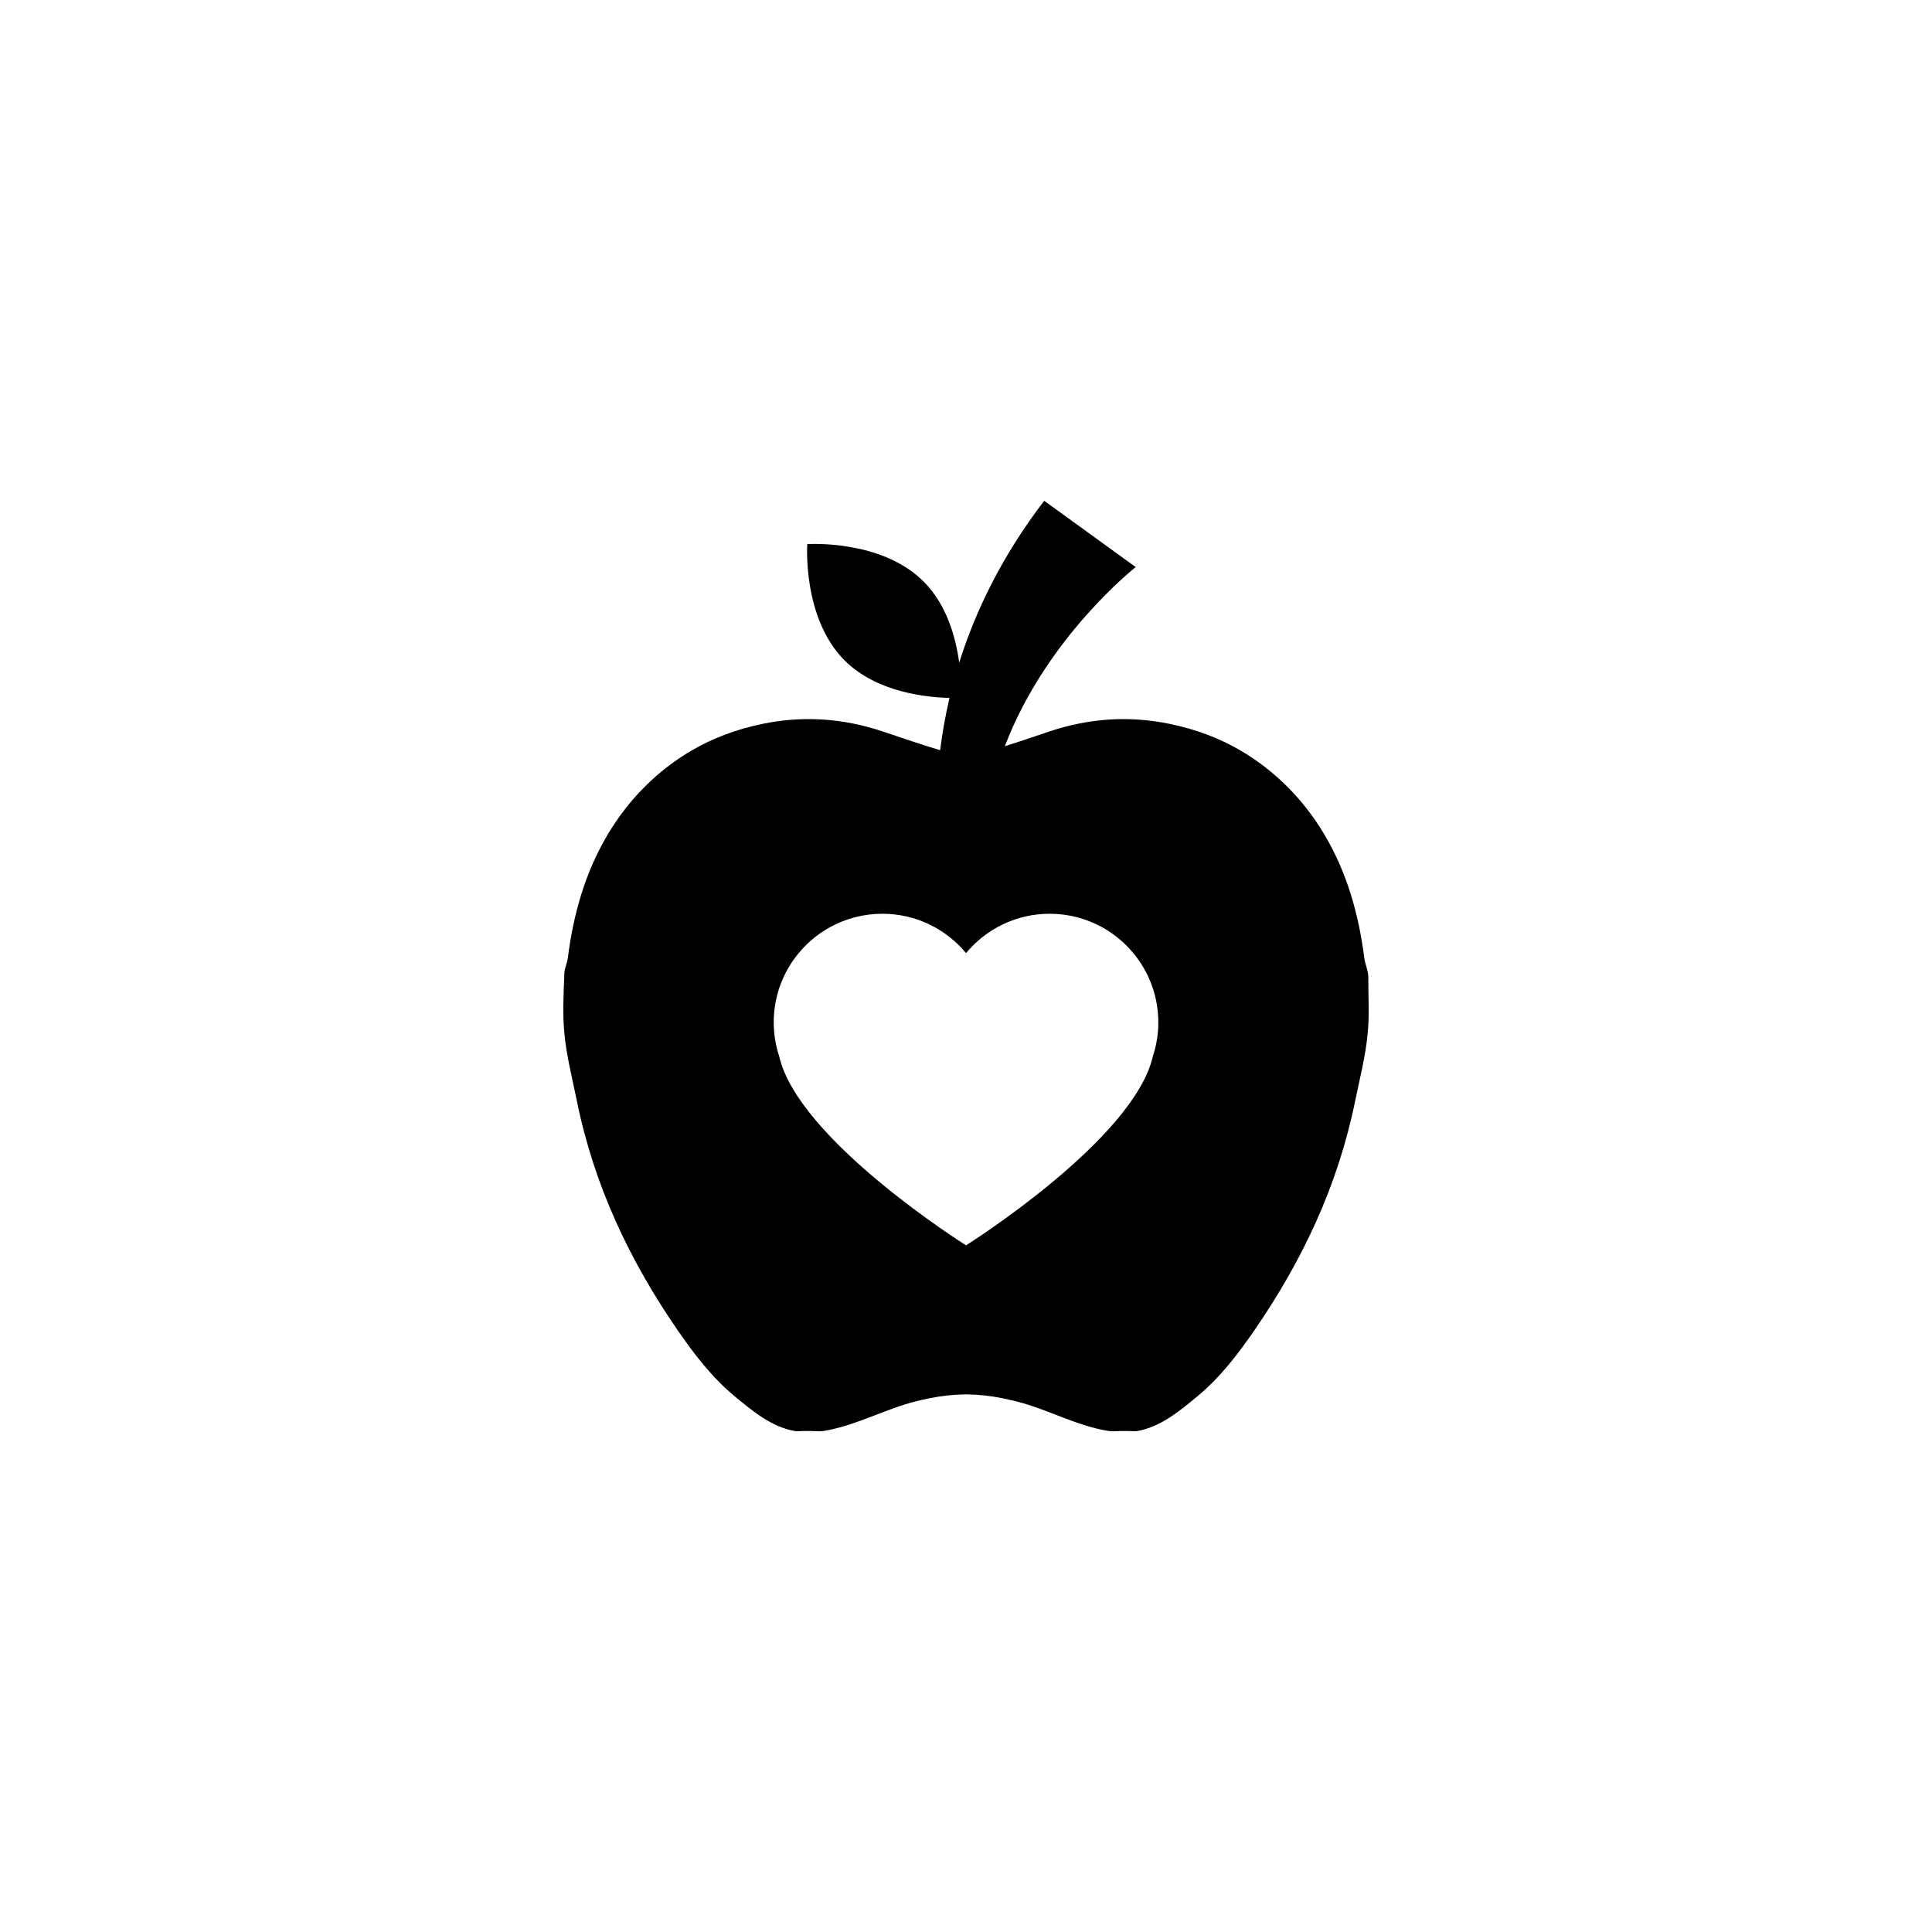 <?xml version="1.0" encoding="utf-8"?>
<!-- Generator: Adobe Illustrator 16.0.4, SVG Export Plug-In . SVG Version: 6.00 Build 0)  -->
<!DOCTYPE svg PUBLIC "-//W3C//DTD SVG 1.1//EN" "http://www.w3.org/Graphics/SVG/1.1/DTD/svg11.dtd">
<svg version="1.1" id="Layer_1" xmlns="http://www.w3.org/2000/svg" xmlns:xlink="http://www.w3.org/1999/xlink" x="0px" y="0px"
	 width="50px" height="50px" viewBox="0 0 50 50" enable-background="new 0 0 50 50" xml:space="preserve">
<path d="M35.411,25.269c0-0.135-0.087-0.342-0.103-0.475c-0.145-1.131-0.445-2.208-1.034-3.198
	c-0.553-0.933-1.308-1.668-2.166-2.171c-0.553-0.324-1.163-0.552-1.832-0.69c-1.066-0.221-2.106-0.145-3.136,0.201
	c-0.376,0.127-0.755,0.257-1.135,0.377c1.077-2.829,3.388-4.637,3.388-4.637l-2.369-1.715c-1.115,1.452-1.793,2.895-2.2,4.189
	c-0.086-0.643-0.317-1.496-0.923-2.102c-1.098-1.098-3.009-0.966-3.009-0.966s-0.132,1.911,0.966,3.009
	c0.833,0.834,2.137,0.958,2.715,0.971c-0.113,0.483-0.19,0.937-0.242,1.353c-0.493-0.146-0.979-0.315-1.468-0.479
	c-1.029-0.346-2.069-0.422-3.136-0.201c-0.669,0.139-1.279,0.367-1.832,0.69c-0.858,0.502-1.612,1.238-2.167,2.171
	c-0.588,0.99-0.889,2.066-1.033,3.198c-0.017,0.132-0.084,0.258-0.089,0.393c-0.027,0.708-0.047,1.037,0,1.553
	c0.054,0.592,0.206,1.171,0.324,1.754c0.443,2.183,1.362,4.123,2.6,5.922c0.438,0.636,0.9,1.237,1.488,1.724
	c0.461,0.38,0.945,0.788,1.551,0.895c0.067,0.012,0.136,0,0.204,0c0.082,0,0.163,0,0.245,0c0.095,0,0.192,0.015,0.286,0
	c0.835-0.131,1.599-0.572,2.416-0.773c0.112-0.028,0.226-0.052,0.34-0.076c0.291-0.06,0.6-0.094,0.907-0.099
	c0.011,0,0.022,0,0.033,0c0.012,0,0.023,0,0.033,0c0.308,0.005,0.616,0.039,0.908,0.099c0.113,0.024,0.227,0.048,0.34,0.076
	c0.817,0.201,1.58,0.643,2.416,0.773c0.094,0.015,0.191,0,0.287,0c0.082,0,0.163,0,0.245,0c0.067,0,0.137,0.012,0.204,0
	c0.605-0.106,1.089-0.514,1.551-0.895c0.588-0.485,1.051-1.088,1.488-1.724c1.237-1.799,2.155-3.739,2.599-5.922
	c0.119-0.583,0.271-1.162,0.325-1.754C35.444,26.224,35.411,25.896,35.411,25.269z M29.838,27.327
	c-0.482,2.169-4.837,4.902-4.837,4.902s-4.355-2.733-4.838-4.902c-0.089-0.273-0.139-0.564-0.139-0.867
	c0-1.062,0.587-1.983,1.454-2.463c0.404-0.222,0.866-0.349,1.357-0.349c0.872,0,1.649,0.396,2.166,1.018
	c0.517-0.622,1.294-1.018,2.165-1.018c0.492,0,0.954,0.127,1.357,0.349c0.867,0.48,1.454,1.403,1.454,2.463
	C29.979,26.763,29.928,27.054,29.838,27.327z"/>
</svg>
